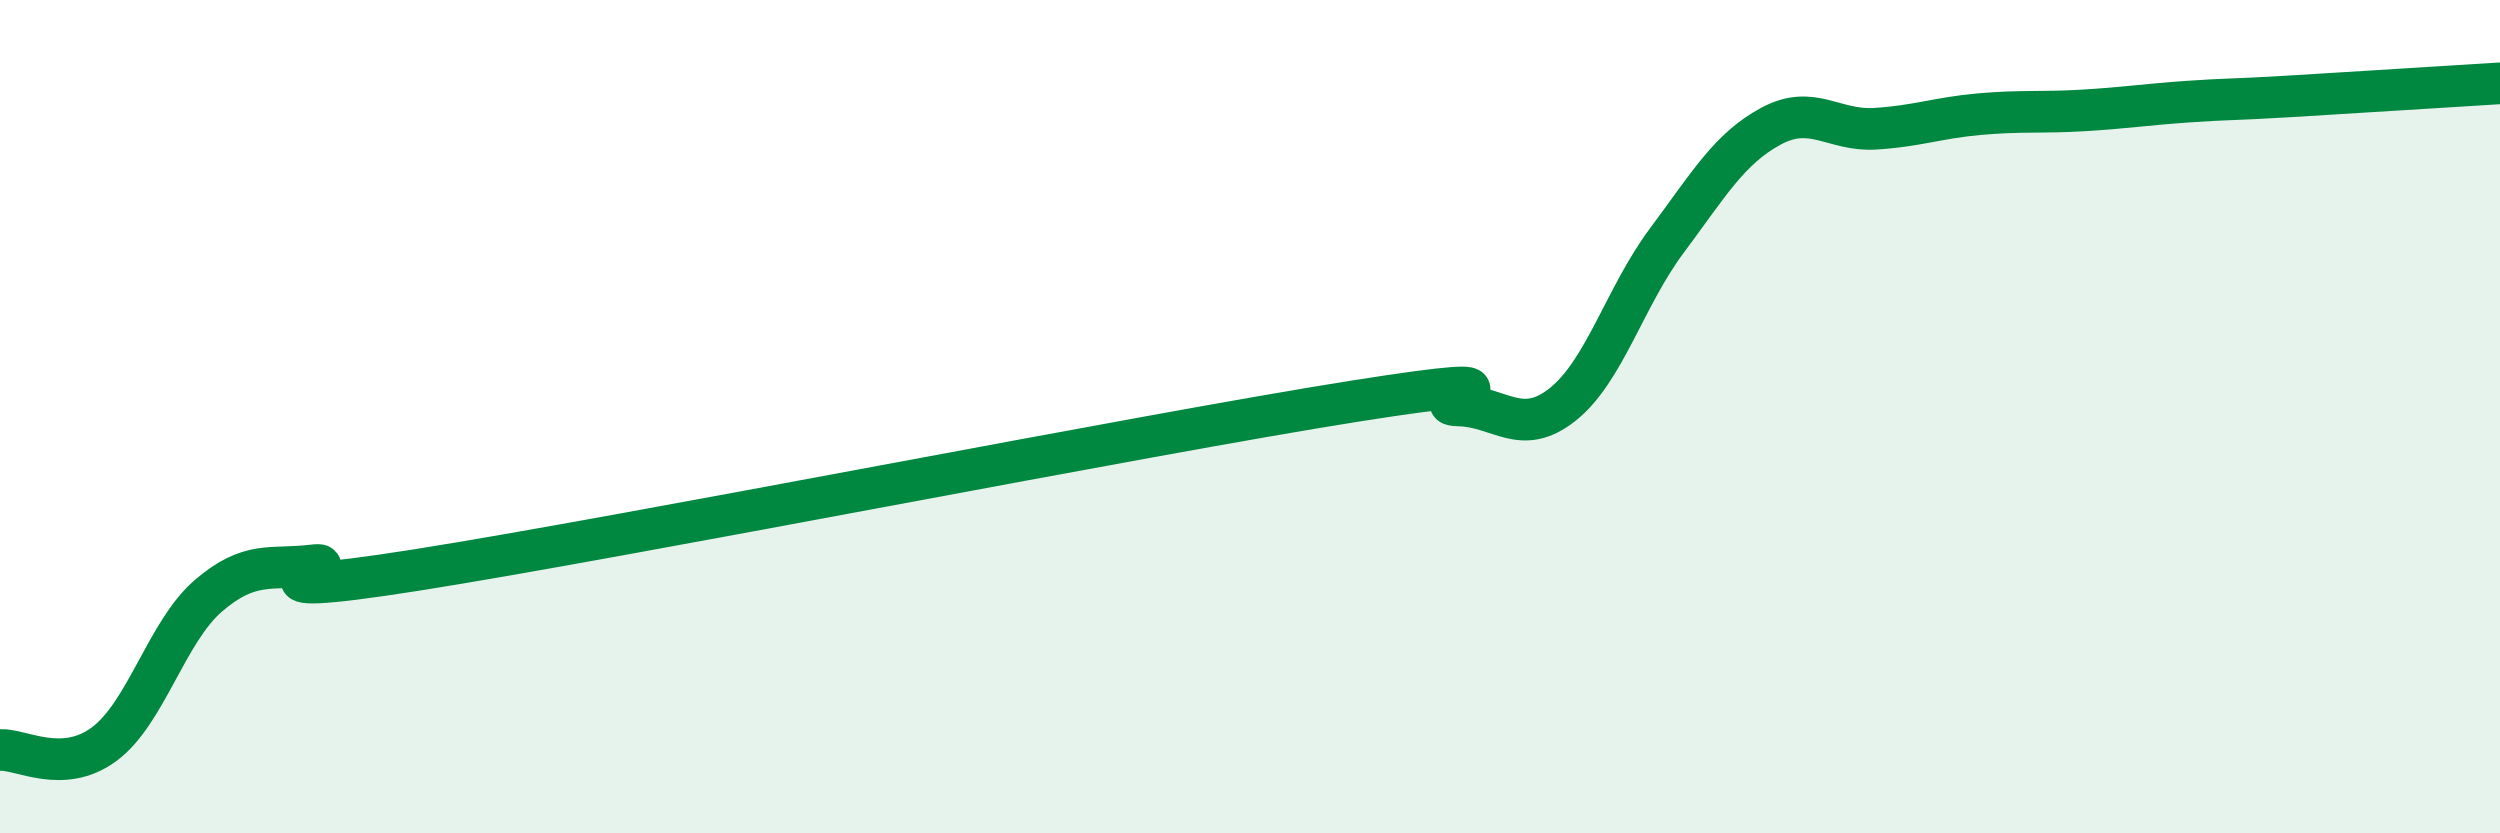 
    <svg width="60" height="20" viewBox="0 0 60 20" xmlns="http://www.w3.org/2000/svg">
      <path
        d="M 0,18 C 0.5,17.97 1.5,18.6 2.5,17.86 C 3.5,17.12 4,15.16 5,14.3 C 6,13.44 6.5,13.69 7.5,13.57 C 8.5,13.45 5,14.47 10,13.68 C 15,12.89 27.5,10.42 32.5,9.63 C 37.5,8.84 34,9.71 35,9.73 C 36,9.75 36.5,10.5 37.5,9.71 C 38.5,8.92 39,7.12 40,5.78 C 41,4.44 41.5,3.57 42.5,3.03 C 43.5,2.49 44,3.15 45,3.09 C 46,3.03 46.5,2.83 47.5,2.74 C 48.5,2.65 49,2.71 50,2.65 C 51,2.59 51.5,2.51 52.5,2.44 C 53.5,2.37 53.5,2.4 55,2.31 C 56.5,2.22 59,2.06 60,2L60 20L0 20Z"
        fill="#008740"
        opacity="0.1"
        stroke-linecap="round"
        stroke-linejoin="round"
      />
      <path
        d="M 0,18 C 0.5,17.97 1.5,18.6 2.5,17.86 C 3.5,17.12 4,15.16 5,14.3 C 6,13.44 6.5,13.69 7.5,13.57 C 8.5,13.45 5,14.47 10,13.68 C 15,12.89 27.5,10.42 32.5,9.63 C 37.5,8.84 34,9.71 35,9.73 C 36,9.75 36.5,10.5 37.5,9.71 C 38.5,8.92 39,7.12 40,5.78 C 41,4.44 41.5,3.57 42.5,3.03 C 43.5,2.49 44,3.15 45,3.09 C 46,3.03 46.5,2.83 47.5,2.74 C 48.5,2.65 49,2.71 50,2.65 C 51,2.59 51.5,2.51 52.5,2.44 C 53.5,2.37 53.5,2.4 55,2.31 C 56.5,2.22 59,2.06 60,2"
        stroke="#008740"
        stroke-width="1"
        fill="none"
        stroke-linecap="round"
        stroke-linejoin="round"
      />
    </svg>
  